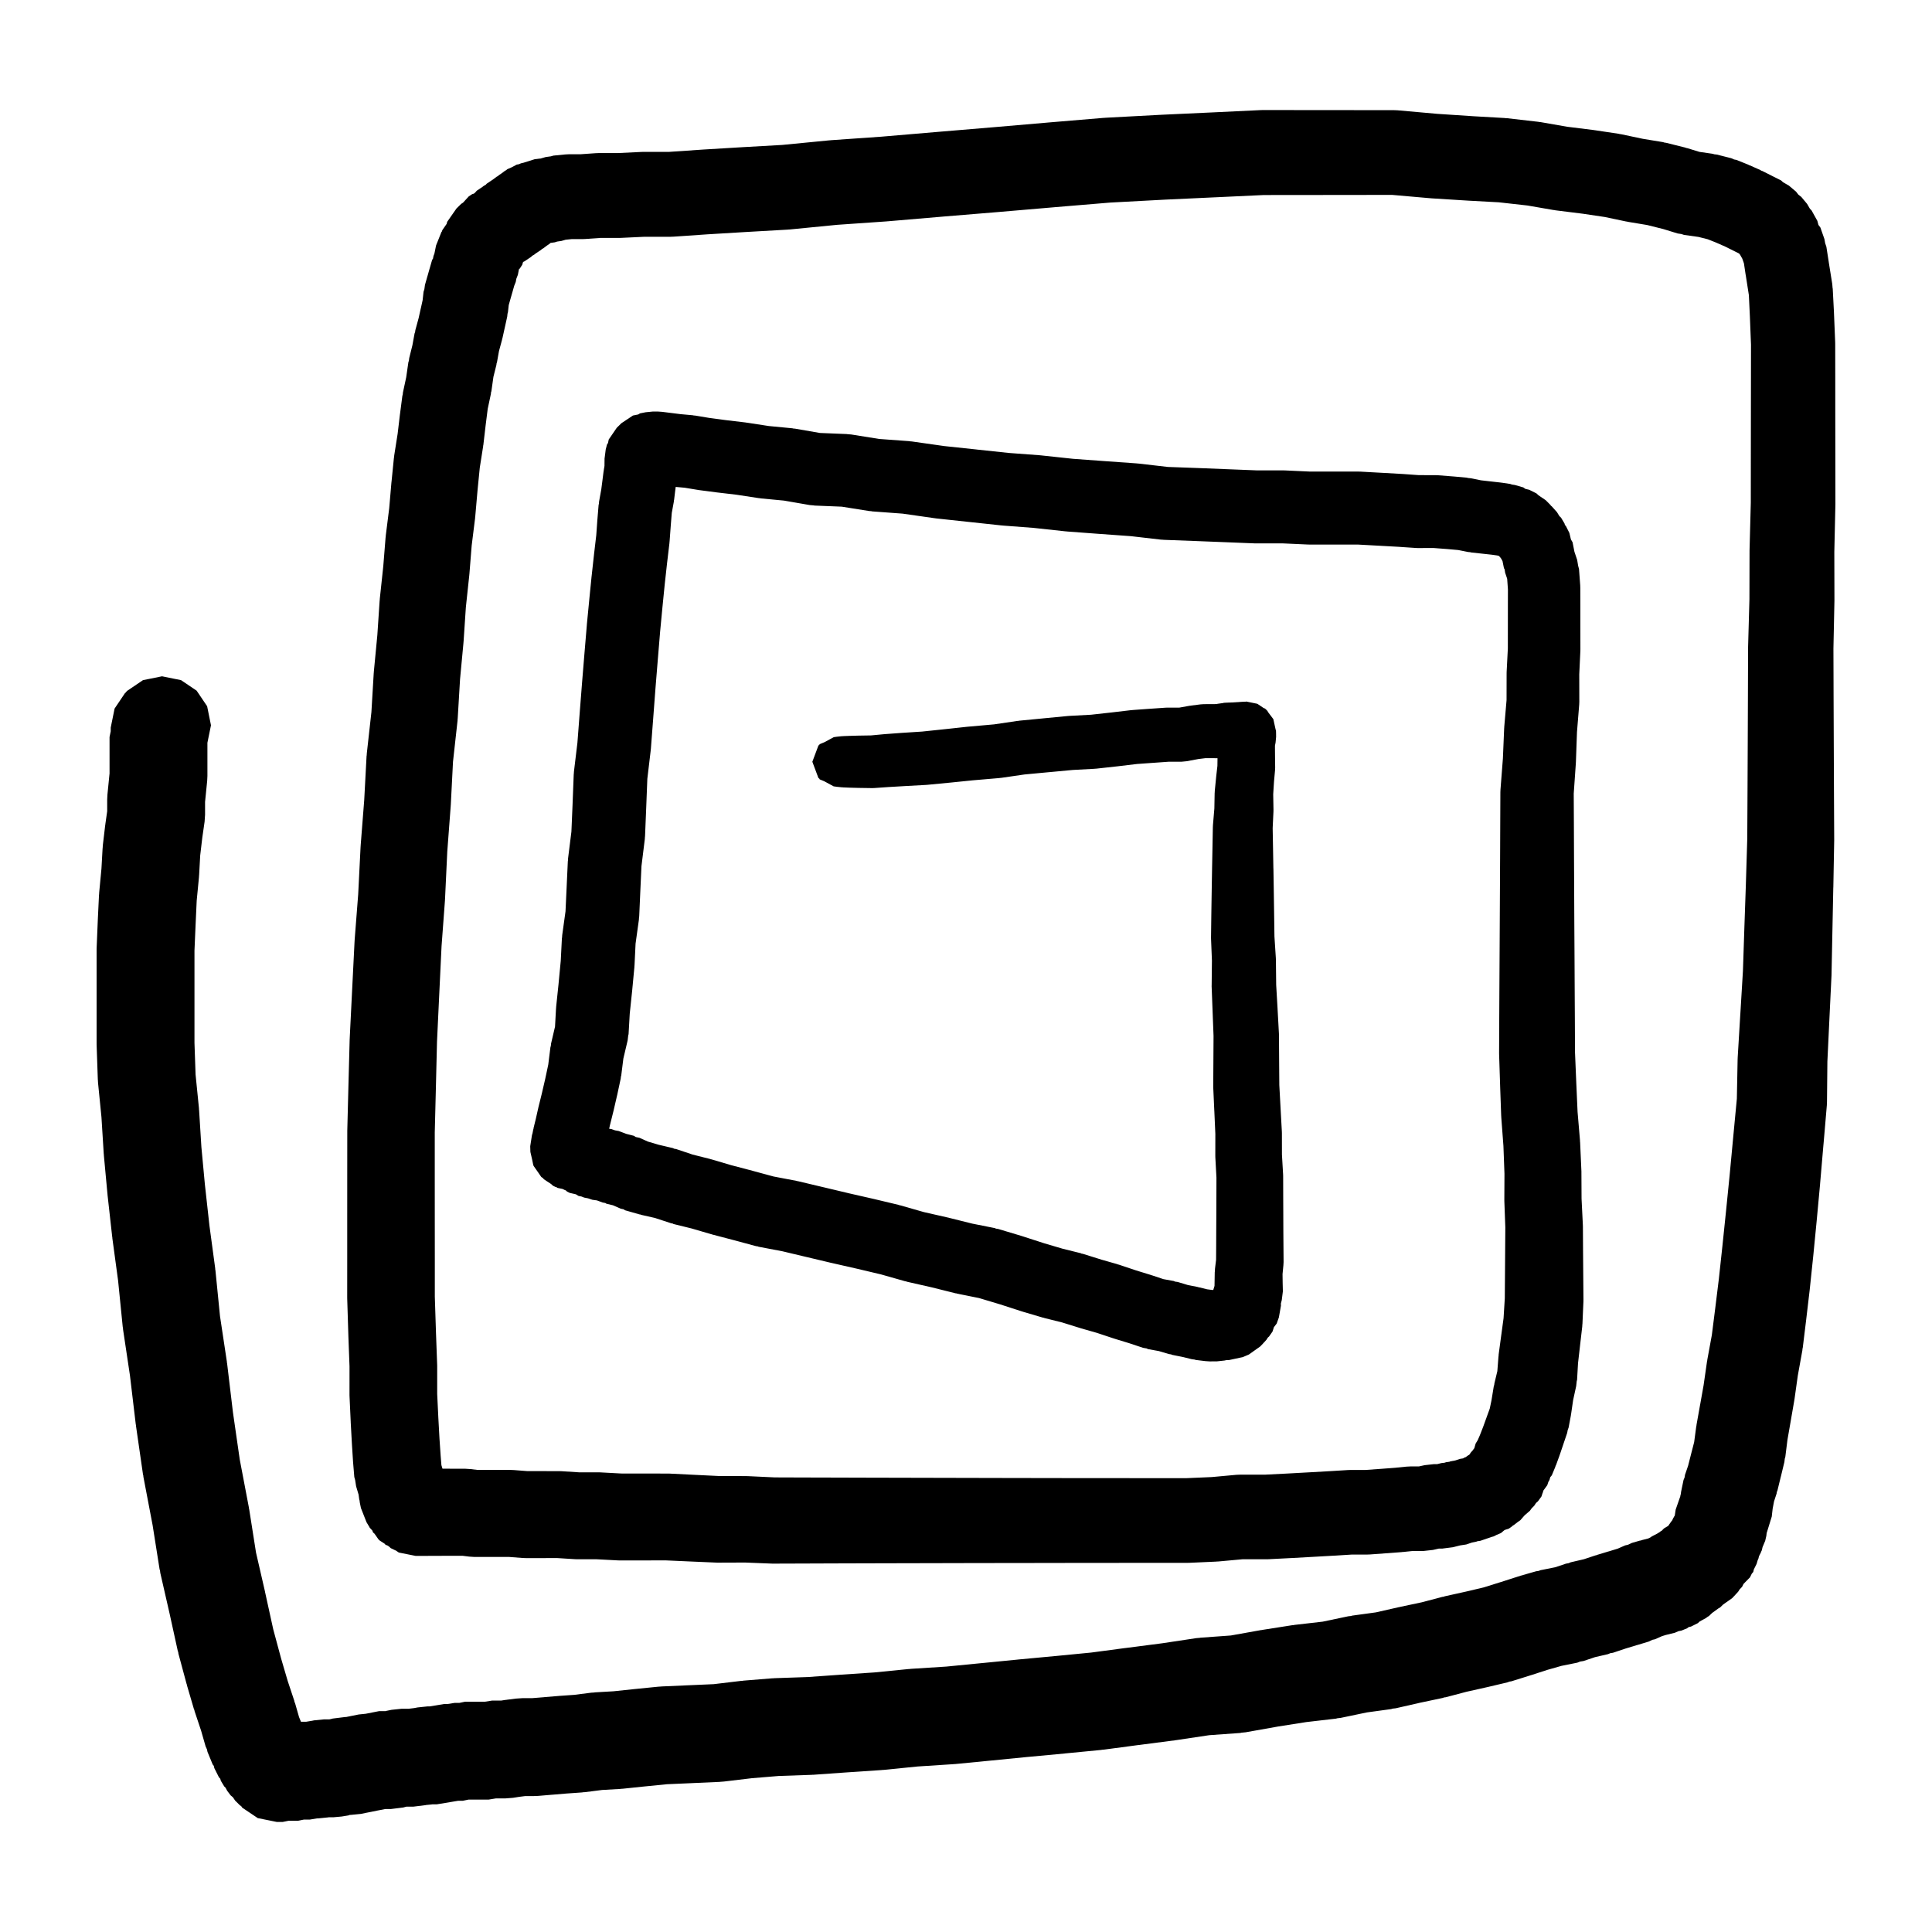 <svg width="100" height="100" viewBox="0 0 100 100" fill="none" xmlns="http://www.w3.org/2000/svg">
<path d="M94.997 23.735L94.994 21.542L94.993 19.5L94.99 17.794L94.988 17.702L94.926 16.185V16.181L94.925 16.156L94.862 14.943L94.854 14.906L94.837 14.7L94.654 13.556V13.551L94.533 12.772L94.47 12.587L94.431 12.371L94.223 11.777L94.122 11.642L94.066 11.431L93.767 10.893L93.679 10.801L93.537 10.556L93.235 10.193L93.083 10.074L92.962 9.918L92.595 9.609L92.286 9.429L92.188 9.338L91.7 9.094L91.699 9.092L91.2 8.842L91.155 8.832L91.126 8.806L90.563 8.556L90.523 8.547L90.5 8.527L89.877 8.277L89.757 8.254L89.609 8.189L88.863 8.001L88.729 7.985L88.653 7.961L87.961 7.861L87.33 7.667L87.278 7.659L87.23 7.639L86.241 7.392L86.144 7.378L86.082 7.357L85.028 7.184L83.906 6.947L83.832 6.938L83.793 6.926L82.563 6.742L82.534 6.739L82.521 6.735L81.106 6.559L79.75 6.322L79.666 6.314L79.633 6.306L78.009 6.119L77.909 6.114L77.89 6.109L76.259 6.016L74.4 5.893L72.349 5.71L72.157 5.702L70.084 5.7H70.083L67.707 5.698L65.362 5.696H65.359L65.25 5.699L62.696 5.821H62.693L60.078 5.942L60.077 5.943H60.059L57.2 6.096L57.19 6.099L57.125 6.101L54.209 6.345L54.206 6.346L54.193 6.347L51.37 6.59H51.366L48.449 6.834L48.448 6.835H48.438L45.605 7.076L42.996 7.258L42.985 7.261L42.927 7.264L40.484 7.502L38.365 7.622L38.362 7.623H38.349L36.343 7.744L36.342 7.745L36.319 7.746L34.634 7.861H33.308L33.198 7.864L31.976 7.923H30.991L30.83 7.929L30.063 7.983H29.472H29.469L29.245 7.995L28.646 8.054L28.512 8.092L28.244 8.129L27.998 8.201L27.682 8.239L27.1 8.422L26.965 8.454L26.946 8.463L26.938 8.465L26.851 8.502L26.749 8.519L26.473 8.665L26.257 8.758L26.202 8.807L26.135 8.843L25.947 8.984L25.812 9.073L25.78 9.11L25.706 9.148L25.517 9.29L25.381 9.38L25.375 9.386L25.37 9.389L25.194 9.506L25.144 9.561L25.036 9.623L24.967 9.677L24.866 9.745L24.861 9.75L24.856 9.752L24.681 9.869L24.565 9.996L24.522 10.024L24.438 10.05L24.263 10.166L23.965 10.491L23.872 10.551L23.752 10.669L23.631 10.788L23.63 10.789L23.627 10.791L23.149 11.477L23.147 11.488L23.14 11.498L23.122 11.583L22.889 11.921L22.879 11.972L22.85 12.006L22.57 12.706L22.508 13.012V13.014L22.483 13.132L22.438 13.248L22.411 13.387L22.367 13.45L22.245 13.875H22.244L22.123 14.302L22.122 14.303L21.996 14.745L21.964 14.974L21.923 15.103L21.875 15.538L21.783 15.954L21.781 15.956L21.67 16.458L21.499 17.086L21.485 17.188L21.458 17.259L21.347 17.866L21.181 18.535L21.164 18.67L21.138 18.746L21.025 19.529L20.857 20.312L20.845 20.428L20.827 20.482L20.703 21.438L20.701 21.449L20.7 21.454L20.582 22.449L20.405 23.571L20.398 23.659L20.39 23.688L20.267 24.916L20.266 24.933L20.263 24.937L20.146 26.3L19.967 27.726L19.963 27.797L19.958 27.817L19.838 29.313L19.658 30.995L19.655 31.062L19.651 31.077L19.531 32.875L19.35 34.768L19.346 34.83L19.344 34.842L19.224 36.858L18.986 38.997L18.98 39.103L18.974 39.12L18.852 41.409L18.668 43.762L18.666 43.812L18.664 43.819L18.54 46.289L18.355 48.669L18.354 48.718L18.352 48.725L18.227 51.224L18.102 53.727L18.101 53.772L18.099 53.776L18.036 56.153L17.975 58.533V58.592L17.973 60.847L17.972 63.009V65.142L17.971 67.152V67.154L17.972 67.229L18.031 69.115V69.116V69.131L18.091 70.729L18.09 72.211L18.094 72.323L18.153 73.598V73.599V73.618L18.215 74.739L18.216 74.743L18.217 74.774L18.275 75.681L18.278 75.688L18.279 75.728L18.339 76.451L18.382 76.606L18.432 76.93L18.56 77.36L18.596 77.621L18.61 77.663L18.622 77.766L18.682 78.057L18.969 78.787V78.788L19.108 79.019L19.139 79.077L19.261 79.208L19.281 79.238L19.304 79.313L19.387 79.387L19.591 79.679L19.655 79.739L19.901 79.897L19.964 79.965L20.039 79.986L20.122 80.038L20.229 80.134L20.337 80.184V80.186L20.473 80.25L20.486 80.254L20.638 80.356L20.646 80.358L20.651 80.361L21.518 80.534H21.522L21.644 80.533H21.649H21.706H21.761H21.766H21.947H21.955H22.074L22.255 80.531H22.257L22.436 80.53H22.678H22.687L22.927 80.529L23.288 80.527H23.653H23.657H23.938L24.286 80.57L24.563 80.588H24.567L25.176 80.586H26.335L27.043 80.641L27.215 80.647H27.217H27.948L28.85 80.646L29.755 80.703L29.896 80.708L30.872 80.707L31.973 80.765L32.088 80.769H32.091L33.311 80.767L34.477 80.766L35.705 80.821H35.706L37.052 80.879L37.147 80.882H37.154L38.568 80.877L39.955 80.932L40.042 80.933H40.05L41.572 80.928H41.573L43.155 80.922L44.86 80.917L46.565 80.913H46.567L48.334 80.909L50.039 80.905L51.866 80.902L53.542 80.9L55.309 80.897L56.893 80.896L58.415 80.894H59.938L61.461 80.893L61.561 80.891L62.959 80.828L62.97 80.825L63.069 80.821L64.302 80.708H65.544L65.661 80.705L66.844 80.644H66.845H66.858L67.949 80.583H67.95H67.955L69.045 80.521H69.049H69.067L69.967 80.464H70.752L70.915 80.458L71.762 80.396H71.764H71.782L72.565 80.336L72.576 80.332L72.626 80.33L73.119 80.279H73.68L73.686 80.278L74.171 80.224L74.473 80.155H74.659L74.671 80.152L75.205 80.084L75.572 79.991L75.892 79.942L76.185 79.843L76.412 79.797L76.461 79.776L76.628 79.75L77.219 79.548L77.316 79.522L77.464 79.445L77.687 79.352L77.859 79.208L77.909 79.182L78.101 79.12L78.272 78.998L78.3 78.967L78.354 78.937L78.549 78.786L78.69 78.688L78.912 78.435L79.188 78.196L79.279 78.069L79.41 77.938L79.505 77.793L79.604 77.708L79.786 77.456L79.844 77.278L79.854 77.265L79.862 77.226L79.888 77.147L80.087 76.872L80.141 76.708L80.202 76.6L80.24 76.461L80.322 76.361L80.505 75.919L80.517 75.87L80.536 75.843L80.72 75.339L80.722 75.323L80.729 75.313L80.906 74.79V74.789L81.118 74.163L81.144 74.019L81.191 73.891L81.308 73.267L81.313 73.216L81.32 73.19L81.425 72.468L81.583 71.744L81.611 71.488L81.629 71.421L81.678 70.564L81.782 69.654V69.653L81.896 68.666L81.903 68.544L81.907 68.527L81.958 67.364L81.959 67.276V67.256L81.949 66.04L81.939 64.824L81.931 63.484V63.483L81.928 63.395L81.861 62.042L81.854 60.715V60.714V60.633L81.786 59.114L81.782 59.105L81.78 59.028L81.655 57.553L81.589 56.071V56.07L81.522 54.465L81.515 52.855V52.854L81.506 51.271L81.497 49.503L81.487 47.857L81.479 46.122L81.471 44.417L81.464 42.649L81.456 41.077L81.566 39.5L81.568 39.444L81.569 39.438L81.624 37.895L81.739 36.473L81.745 36.321V36.316L81.742 34.901L81.799 33.698L81.801 33.61V33.606L81.799 32.389V31.353L81.796 30.438V30.437L81.792 30.298L81.729 29.452L81.684 29.283L81.634 28.982L81.493 28.561L81.395 28.065L81.311 27.922L81.23 27.583L81.051 27.229L81 27.172L80.979 27.096L80.802 26.799L80.712 26.711L80.588 26.508L80.316 26.205L80.277 26.177L80.249 26.134L80.006 25.89L79.633 25.637L79.528 25.539L79.152 25.351L78.953 25.304L78.845 25.228L78.404 25.102L78.26 25.081L78.167 25.049L77.729 24.983L77.69 24.981L77.677 24.977L77.129 24.915H77.127L76.654 24.861L76.122 24.754L75.98 24.74L75.931 24.725L75.252 24.663L75.235 24.662H75.231L74.433 24.599L74.288 24.594L73.442 24.593L72.655 24.537L72.634 24.536L72.631 24.535L71.535 24.473H71.534L70.432 24.412L70.326 24.409H69.108H67.811L66.513 24.349L66.428 24.347H66.426L65.033 24.346L63.551 24.287H63.55L62.024 24.226H62.021L60.447 24.169L58.934 23.994L58.872 23.991L58.858 23.987L57.156 23.866L55.541 23.748L53.861 23.568L53.817 23.565L53.808 23.563L52.222 23.445L50.549 23.267L50.548 23.266L48.872 23.088L47.192 22.849L47.096 22.842L47.073 22.835L45.503 22.72L44.056 22.488L43.867 22.474L43.839 22.467L42.437 22.41L41.157 22.188L41.054 22.179L41.021 22.169L39.792 22.051L38.653 21.876L38.611 21.873L38.597 21.868L37.579 21.747L36.705 21.63L35.996 21.512L35.896 21.503L35.863 21.494L35.223 21.436L34.771 21.379L34.273 21.317L34.045 21.301H34.043H33.8H33.795L33.42 21.338L33.127 21.396L33.032 21.453L32.762 21.507L32.165 21.904L32.045 22.023L31.924 22.141L31.508 22.749L31.47 22.93L31.418 23.009L31.352 23.264L31.298 23.69L31.292 23.719L31.289 23.963V23.967L31.288 24.116L31.252 24.33L31.248 24.379L31.241 24.4L31.179 24.889V24.89L31.122 25.331L31.009 25.955L30.997 26.088L30.984 26.131L30.923 26.869L30.922 26.884L30.921 26.888L30.863 27.699L30.746 28.695V28.698V28.699L30.624 29.805L30.623 29.813L30.622 29.816L30.5 31.043V31.045L30.375 32.332V32.344V32.348L30.252 33.812L30.129 35.312V35.313L30.005 36.897V36.898L29.887 38.445L29.708 39.932L29.699 40.065L29.696 40.083L29.635 41.66L29.576 43.046L29.403 44.431L29.396 44.558L29.391 44.577L29.329 45.916V45.917L29.271 47.171L29.101 48.395L29.091 48.535L29.084 48.56L29.024 49.736L28.908 50.951L28.786 52.117L28.782 52.194L28.779 52.206L28.728 53.14L28.523 54.015L28.509 54.142L28.49 54.204L28.378 55.104L28.221 55.841L28.044 56.604L27.862 57.339L27.859 57.366L27.854 57.376L27.737 57.899L27.619 58.379L27.611 58.442L27.601 58.46L27.561 58.668L27.535 58.748L27.445 59.324V59.367L27.449 59.487V59.506L27.453 59.626L27.542 60.012L27.602 60.305L27.614 60.323L27.617 60.345L27.855 60.684L28.008 60.908L28.018 60.917L28.027 60.928L28.108 60.981L28.137 61.022L28.146 61.03L28.153 61.04L28.524 61.284L28.623 61.374L28.755 61.438L28.804 61.45L28.858 61.486L29.124 61.541L29.157 61.563L29.2 61.576L29.226 61.595L29.285 61.614L29.354 61.678L29.486 61.743L29.808 61.817L29.946 61.902L30.092 61.93L30.238 61.987L30.436 62.025L30.663 62.101L30.896 62.133L31.194 62.242L31.333 62.268L31.388 62.304L31.729 62.386L32.129 62.562L32.278 62.593L32.351 62.643L33.096 62.856L33.163 62.866L33.186 62.88L33.902 63.042L34.737 63.316L34.824 63.332L34.857 63.354L35.8 63.586L36.808 63.881L36.834 63.885L36.845 63.892L37.989 64.192H37.99L39.131 64.5L39.229 64.514L39.257 64.53L40.498 64.766L41.73 65.059H41.731L43.023 65.366H43.027L43.03 65.367L44.354 65.668L45.597 65.962L46.845 66.316L46.908 66.326L46.931 66.339L48.247 66.638L49.463 66.942L49.52 66.948L49.537 66.958L50.679 67.188L51.779 67.518L52.904 67.883L52.929 67.887L52.941 67.894L53.99 68.203L54.034 68.209L54.051 68.219L54.979 68.451L55.912 68.741L55.932 68.745L55.941 68.751L56.761 68.985L57.645 69.278L57.664 69.28L57.675 69.288L58.441 69.522L59.169 69.764L59.355 69.796L59.412 69.828L59.988 69.933L60.502 70.086L60.623 70.104L60.659 70.125L61.232 70.24L61.686 70.352L61.826 70.37L61.898 70.392L62.395 70.452L62.617 70.466H62.627L62.992 70.463L63.002 70.462L63.375 70.422L63.493 70.397L63.616 70.396L64.203 70.27L64.322 70.246L64.611 70.123L64.62 70.117L64.637 70.113L65.231 69.691L65.409 69.504L65.422 69.484L65.438 69.473L65.554 69.342L65.623 69.233L65.688 69.175L65.867 68.918L65.937 68.696L66.081 68.507L66.195 68.186L66.302 67.58L66.299 67.507V67.469L66.344 67.293L66.4 66.849V66.807L66.39 66.389L66.384 65.948L66.428 65.497L66.438 65.326V65.313L66.432 64.523L66.426 63.733L66.423 62.882V62.88L66.419 61.969L66.416 60.904L66.414 60.804L66.353 59.759L66.351 58.649L66.348 58.556L66.281 57.341V57.336L66.217 56.163L66.208 54.927V54.925L66.199 53.584V53.583L66.197 53.497L66.127 52.223V52.222V52.215L66.055 50.98L66.041 49.68V49.676L66.037 49.582L65.965 48.474L65.949 47.328V47.324L65.931 46.107V46.102L65.912 44.946H65.91V44.941L65.891 43.848V43.846L65.873 42.865L65.914 42.001L65.915 41.927V41.897L65.901 41.11L65.942 40.461L65.996 39.863L66.002 39.733V39.719L65.996 39.234L65.992 38.749V38.748V38.595L66.023 38.438L66.051 38.149V38.128L66.05 38.008V38.007V37.986L66.045 37.806L66.028 37.769L65.908 37.222L65.625 36.846L65.601 36.786L65.573 36.775L65.538 36.729L65.471 36.672L65.406 36.647L65.079 36.428L64.506 36.311L64.472 36.319H64.44L64.261 36.327L64.257 36.329L64.199 36.332L64.103 36.34L63.938 36.349L63.936 36.351L63.896 36.352L63.814 36.358L63.546 36.367L63.544 36.368H63.523L63.345 36.377L63.321 36.387L63.027 36.428L62.97 36.443L62.792 36.445L62.308 36.447H62.306L62.133 36.459L61.652 36.52L61.641 36.524L61.571 36.531L61.032 36.628L60.427 36.626H60.425L60.321 36.63L59.472 36.689H59.467L58.618 36.751L58.613 36.754L58.548 36.757L57.522 36.878H57.521L56.472 36.994L55.354 37.054L55.349 37.056L55.286 37.059L54.013 37.181L54.012 37.182H54.007L52.734 37.305L52.726 37.311L52.656 37.316L51.456 37.493L50.095 37.614L50.091 37.615L50.061 37.617L48.912 37.742H48.909L47.726 37.866L46.718 37.931H46.717L46.698 37.932L45.79 37.999L45.787 38L45.755 38.002L45.084 38.065L44.47 38.075H44.451L44.026 38.087H44.011L43.649 38.101L43.645 38.103L43.557 38.107L43.383 38.125L43.376 38.128L43.328 38.131L43.154 38.156L42.671 38.417L42.423 38.519L42.405 38.561L42.363 38.583L42.047 39.429L42.363 40.274L42.407 40.298L42.423 40.338L42.662 40.437L43.148 40.701L43.334 40.727L43.37 40.729L43.376 40.731L43.563 40.75L43.642 40.754L43.645 40.756L44.013 40.771H44.025L44.454 40.782H44.469L45.14 40.792H45.16L45.261 40.788L45.978 40.738L46.882 40.685L47.915 40.628L47.919 40.627L47.979 40.624L49.192 40.507L49.193 40.506H49.207L50.344 40.39L51.738 40.271L51.747 40.267L51.826 40.261L53.032 40.086L54.278 39.969H54.284L55.529 39.853L56.658 39.792L56.663 39.79L56.747 39.785L57.837 39.665L57.839 39.663H57.853L58.85 39.544L59.672 39.485H59.677L60.476 39.428L61.158 39.427L61.16 39.426L61.419 39.401L62.037 39.286L62.397 39.242L62.791 39.243L63.018 39.246L63.013 39.642L62.952 40.174V40.185L62.951 40.186L62.878 40.922L62.872 41.036L62.87 41.044L62.855 41.847L62.782 42.71L62.778 42.806L62.777 42.812L62.758 43.846L62.737 44.943V44.944L62.717 46.104V46.106L62.698 47.326L62.683 48.516V48.538L62.684 48.606L62.729 49.721L62.715 51.021L62.713 51.036L62.716 51.104L62.765 52.381V52.386L62.813 53.623L62.805 54.927L62.797 56.206V56.216L62.798 56.297L62.853 57.512L62.854 57.517L62.906 58.69L62.904 59.808V59.812L62.906 59.907L62.963 60.953L62.96 61.969L62.957 62.88L62.952 63.732L62.949 64.522L62.944 65.21L62.889 65.659L62.878 65.836L62.875 65.846L62.866 66.388L62.863 66.559L62.806 66.744L62.802 66.768H62.742L62.478 66.734L62.096 66.638L62.037 66.631L62.019 66.619L61.486 66.514L60.958 66.355L60.811 66.334L60.768 66.308L60.218 66.208L59.609 66.005L59.591 66.004L59.582 65.996L58.814 65.76L57.904 65.456L57.859 65.448L57.841 65.436L57.012 65.199L56.043 64.896L55.977 64.887L55.952 64.869L55.01 64.636L54.04 64.35L52.922 63.988L52.904 63.985L52.896 63.979L51.664 63.61L51.545 63.593L51.508 63.57L50.327 63.335L49.144 63.04L49.125 63.037L49.119 63.033L47.821 62.738L46.585 62.385L46.536 62.378L46.519 62.366L45.227 62.058L45.222 62.057L45.219 62.056L43.897 61.755V61.754L42.619 61.45H42.617L41.324 61.143L41.271 61.136L41.256 61.127L40.038 60.895L38.976 60.607L38.975 60.606L37.845 60.309L36.821 60.007L36.779 60.001L36.762 59.99L35.85 59.761L35.001 59.476L34.887 59.456L34.844 59.429L34.098 59.254L33.536 59.088L33.103 58.894L32.904 58.851L32.812 58.79L32.417 58.689L32.025 58.541L31.835 58.507L31.642 58.439L31.53 58.424L31.567 58.254L31.747 57.531L31.749 57.52L31.752 57.513L31.938 56.708L31.939 56.695L31.943 56.691L32.128 55.826L32.14 55.72L32.155 55.671L32.265 54.792L32.486 53.854L32.517 53.598L32.535 53.525L32.595 52.475L32.712 51.359V51.351L32.714 51.347L32.836 50.06L32.838 49.988L32.842 49.979L32.897 48.842L33.068 47.613L33.078 47.463L33.085 47.439L33.144 46.1L33.202 44.832L33.374 43.442L33.383 43.309L33.387 43.289L33.447 41.822V41.821V41.82L33.506 40.313L33.678 38.863L33.683 38.803L33.687 38.788L33.808 37.204L33.927 35.628L34.048 34.141L34.168 32.692L34.288 31.431L34.408 30.228L34.527 29.15L34.651 28.104L34.654 28.039L34.658 28.024L34.72 27.185L34.771 26.549L34.878 25.965L34.883 25.897L34.892 25.868L34.951 25.379H34.952L34.974 25.203L35.442 25.245L36.107 25.355L36.144 25.358L36.16 25.364L37.084 25.485L37.097 25.486L37.102 25.487L38.107 25.605L39.269 25.782L39.345 25.789L39.368 25.796L40.579 25.911L41.913 26.142L42.123 26.16L42.156 26.168L43.569 26.225L44.983 26.45L45.104 26.459L45.136 26.469L46.721 26.586L48.366 26.821L48.408 26.825L48.424 26.83L50.129 27.013L51.845 27.197L51.886 27.199L51.896 27.202L53.483 27.322L55.164 27.504L55.209 27.506L55.221 27.509L56.87 27.632L58.538 27.752L60.086 27.931L60.213 27.938L60.228 27.941L61.868 28.003L63.393 28.063L64.919 28.124L64.995 28.125H66.383L67.684 28.184L67.767 28.186H69.108H70.272L71.314 28.243H71.315L72.396 28.303L73.239 28.362L73.372 28.367H73.374L74.213 28.366L74.915 28.419L75.479 28.47L75.992 28.572L76.103 28.582L76.145 28.595L76.695 28.655L77.219 28.712L77.496 28.751L77.584 28.775L77.681 28.883L77.73 28.967L77.771 29.046L77.844 29.409L77.878 29.465L77.906 29.645L78.011 29.956L78.05 30.505L78.048 31.353L78.047 32.389L78.046 33.561L77.984 34.764L77.982 34.853V34.854L77.979 36.237L77.86 37.622L77.857 37.692L77.855 37.701L77.79 39.253L77.665 40.865L77.659 41.003V41.004L77.652 42.648L77.645 44.415L77.636 46.121L77.627 47.857L77.618 49.503L77.608 51.269L77.6 52.854V52.855L77.593 54.501V54.51L77.594 54.577L77.647 56.22V56.229L77.701 57.748L77.703 57.757L77.706 57.836L77.817 59.312L77.871 60.756L77.864 62.088V62.097L77.865 62.175L77.915 63.528L77.906 64.823L77.897 66.037L77.888 67.202L77.824 68.23L77.703 69.122L77.57 70.107L77.565 70.197L77.56 70.22L77.502 70.972L77.351 71.601L77.34 71.689L77.32 71.74L77.198 72.487L77.109 72.91L76.945 73.362V73.363L76.768 73.852L76.598 74.288L76.487 74.542L76.379 74.718L76.311 74.957L76.198 75.108L76.146 75.158L76.056 75.289L76.027 75.313L76.006 75.319L75.864 75.421L75.773 75.455L75.732 75.486L75.585 75.509L75.324 75.593L75.07 75.64L75.019 75.661L74.849 75.684L74.768 75.711L74.603 75.73L74.392 75.783H74.232H74.226L73.741 75.837L73.439 75.902H73.01H73.007L72.782 75.914L72.21 75.972L71.445 76.03H71.442L70.675 76.085H69.898L69.757 76.09L68.8 76.149H68.797L67.706 76.211H67.701L66.615 76.271H66.614L65.486 76.328H64.203H64.202L63.995 76.336L62.716 76.453L61.414 76.509H59.938L58.415 76.508L56.893 76.507L55.309 76.506L53.542 76.503L51.866 76.5L50.039 76.496L48.334 76.492L46.567 76.488L44.861 76.484L43.157 76.479L41.573 76.475L40.099 76.47L38.713 76.405L38.618 76.403L38.617 76.402L37.206 76.398L35.924 76.336L34.64 76.272L34.529 76.271L33.311 76.27L32.15 76.268L31.052 76.209L30.932 76.207H29.968L29.061 76.149L28.922 76.146L27.946 76.145H27.303L26.596 76.09L26.423 76.083H25.176L24.708 76.082L24.357 76.04L24.086 76.022L24.083 76.021L23.655 76.02H23.653H23.288L22.927 76.019H22.903L22.847 75.836L22.809 75.364L22.749 74.483L22.688 73.377V73.376L22.629 72.157V70.688L22.626 70.602L22.566 68.966L22.506 67.116V65.142L22.504 63.009L22.503 60.847V58.62L22.562 56.274L22.619 53.923L22.736 51.454L22.854 48.983L23.031 46.604L23.032 46.555L23.034 46.548L23.151 44.079L23.328 41.729L23.329 41.689L23.332 41.683L23.447 39.43L23.683 37.298L23.687 37.206L23.691 37.188L23.812 35.155L23.989 33.272L23.991 33.226L23.994 33.217L24.113 31.431L24.291 29.765L24.294 29.723L24.296 29.713L24.414 28.237L24.591 26.818L24.594 26.759L24.598 26.744L24.719 25.359L24.833 24.211L25.006 23.111L25.011 23.055L25.018 23.033L25.136 22.019L25.244 21.162L25.407 20.395L25.417 20.301L25.434 20.255L25.539 19.508L25.694 18.886L25.703 18.806L25.723 18.754L25.828 18.169L25.985 17.589L25.992 17.54L26.007 17.502L26.128 16.954L26.129 16.952L26.253 16.389L26.27 16.231L26.291 16.163L26.332 15.791L26.397 15.559V15.558L26.519 15.133L26.52 15.132L26.613 14.8L26.694 14.596L26.727 14.425L26.806 14.22L26.861 13.937L26.906 13.897L27.031 13.705L27.068 13.579L27.078 13.562L27.11 13.542L27.136 13.533L27.312 13.417L27.314 13.412L27.321 13.41L27.495 13.293L27.545 13.239L27.647 13.183L27.721 13.124L27.824 13.056L27.831 13.049L27.837 13.047L28.013 12.93L28.045 12.893L28.121 12.853L28.308 12.712L28.442 12.622L28.477 12.586L28.501 12.572L28.714 12.543L28.84 12.503L29.057 12.472L29.278 12.408L29.582 12.377H30.142L30.304 12.37L31.071 12.315H32.028L32.138 12.313L33.36 12.255H34.71L34.868 12.249L36.614 12.129H36.616L38.615 12.008H38.618L40.774 11.885L40.788 11.882L40.873 11.878L43.329 11.637L45.922 11.457L45.928 11.455L45.964 11.453L48.819 11.21L48.823 11.209L51.739 10.969L51.741 10.968L51.754 10.967L54.579 10.726L54.581 10.725L57.464 10.485L60.287 10.334L62.902 10.212H62.91L65.413 10.095L67.707 10.093L70.083 10.09H70.084L72.058 10.088L74.035 10.261L74.074 10.263L74.082 10.265L75.977 10.384L75.989 10.385H75.991L77.576 10.471L79.06 10.637L80.403 10.869L80.468 10.875L80.495 10.884L81.931 11.063L83.064 11.232L84.166 11.464L84.216 11.469L84.243 11.479L85.261 11.648L86.092 11.856L86.838 12.085L87.027 12.113L87.16 12.157L87.91 12.263L88.39 12.383L88.818 12.553L89.289 12.76L89.727 12.977L89.728 12.978L90.003 13.115L90.021 13.13L90.066 13.185L90.181 13.389L90.266 13.631L90.355 14.226L90.358 14.23L90.36 14.246L90.521 15.276L90.573 16.365L90.631 17.838L90.629 19.5L90.626 21.542L90.623 23.734L90.621 26.022L90.556 28.493V28.545L90.55 31.018L90.481 33.488L90.48 33.54L90.472 36.068L90.462 38.565L90.451 41.001L90.438 43.409L90.365 45.808L90.288 48.031L90.214 50.256L90.08 52.476H90.079L89.943 54.735L89.94 54.823L89.939 54.828L89.899 56.871L89.717 58.79V58.791L89.527 60.814V60.815L89.338 62.696V62.697L89.15 64.509L88.968 66.193L88.783 67.694V67.696L88.605 69.098L88.37 70.38L88.364 70.432L88.357 70.456L88.178 71.699L88.002 72.688L88.001 72.689L87.813 73.74L87.806 73.805L87.797 73.836L87.689 74.646L87.541 75.22L87.54 75.224L87.374 75.873L87.216 76.334L87.193 76.475L87.139 76.605L87.01 77.229L86.998 77.337L86.98 77.388L86.972 77.449L86.732 78.138L86.686 78.444L86.683 78.457L86.663 78.477L86.616 78.565L86.596 78.596L86.578 78.641L86.539 78.715L86.509 78.746L86.333 78.996L86.304 79.004L86.127 79.111L86.006 79.234L85.957 79.257L85.911 79.296L85.78 79.378L85.494 79.527L85.426 79.576L85.347 79.616L85.297 79.636L84.976 79.717L84.935 79.735L84.876 79.743L84.468 79.861L84.265 79.956L84.118 79.989L83.736 80.157L83.278 80.297L83.271 80.3L83.26 80.301L82.668 80.48L82.627 80.499L82.577 80.508L81.981 80.706L81.303 80.863L81.188 80.911L81.054 80.934L80.491 81.122L79.73 81.274L79.644 81.309L79.514 81.327L78.68 81.566L78.634 81.587L78.579 81.598L77.661 81.894H77.657L76.792 82.165L75.856 82.386H75.853L74.772 82.626L74.729 82.645L74.66 82.653L73.589 82.935L72.485 83.169L72.466 83.177L72.428 83.181L71.216 83.456L69.983 83.625L69.926 83.644L69.794 83.657L68.461 83.937L66.989 84.106L66.961 84.115L66.873 84.122L65.332 84.364L65.313 84.37L65.265 84.374L63.706 84.653L62.133 84.767L62.094 84.775L61.924 84.789L60.146 85.057L58.271 85.299L58.268 85.3L58.248 85.301L56.482 85.536L54.636 85.716H54.632L52.692 85.897L52.688 85.899L52.671 85.9L50.822 86.082H50.815L48.98 86.262L47.129 86.38L47.115 86.385L47.029 86.389L45.257 86.565L43.469 86.684L43.466 86.686L43.448 86.687L41.798 86.804L40.076 86.863L40.064 86.866L39.947 86.871L38.465 86.991L38.445 86.998L38.356 87.003L36.941 87.172L35.636 87.229H35.629L34.233 87.291L34.218 87.294L34.082 87.302L32.873 87.423L32.869 87.424L32.85 87.425L31.762 87.54L30.783 87.597L30.756 87.604L30.605 87.613L29.711 87.726L28.924 87.781L28.917 87.784L28.884 87.785L28.162 87.845L28.161 87.847H28.153L27.535 87.897H27.032L26.706 87.919L26.23 87.979L26.21 87.984L26.145 87.989L25.954 88.02H25.479L25.109 88.079H24.077L23.775 88.142H23.528L23.16 88.201H22.98L22.241 88.323H22.127L21.613 88.377L21.453 88.408L21.155 88.445H20.786L20.272 88.499L19.985 88.557L19.955 88.567H19.628L18.925 88.705L18.567 88.741L18.279 88.8L18.274 88.801L18.261 88.802L17.975 88.86L17.971 88.861L17.958 88.863L17.914 88.873H17.862L17.229 88.951L17.102 88.983L17.041 88.995H16.764L16.251 89.046L16.166 89.064L15.848 89.117H15.577L15.478 88.874L15.271 88.15L15.243 88.095L15.231 88.028L14.892 87.008L14.545 85.828V85.825L14.141 84.325L13.724 82.424L13.719 82.412L13.717 82.384L13.251 80.359L12.899 78.124L12.89 78.095L12.882 78.028L12.41 75.547L12.058 73.108L11.755 70.571L11.748 70.549L11.743 70.481L11.387 68.123L11.15 65.743L11.143 65.723L11.138 65.643L10.841 63.441L10.604 61.299L10.424 59.374L10.305 57.459L10.301 57.444L10.297 57.354L10.123 55.62L10.066 53.979V49.202L10.125 47.839L10.181 46.619L10.299 45.396L10.302 45.316L10.306 45.304L10.362 44.281L10.47 43.362L10.59 42.529L10.614 42.171V41.506L10.662 41.032V41.031L10.724 40.411L10.736 40.16V38.445L10.92 37.54L10.721 36.554L10.178 35.749L9.372 35.205L8.387 35.005L7.4 35.205L6.595 35.749L6.534 35.809L6.51 35.845L6.473 35.87L5.931 36.676L5.731 37.661V37.848L5.67 38.149V40.032L5.623 40.506L5.561 41.127L5.548 41.379V41.989L5.452 42.665L5.45 42.702L5.445 42.715L5.321 43.764L5.314 43.89L5.31 43.913L5.251 44.962L5.134 46.195L5.129 46.295L5.125 46.31L5.063 47.595V47.602V47.603L5.003 49.04L5 49.147V54.021L5.002 54.114L5.063 55.877L5.066 55.894L5.075 56.053L5.251 57.82L5.37 59.727L5.373 59.738L5.377 59.811L5.56 61.78L5.563 61.791L5.565 61.84L5.808 64.021L5.813 64.038L5.816 64.094L6.113 66.288L6.353 68.686L6.362 68.716L6.371 68.823L6.727 71.2L7.028 73.729L7.035 73.749L7.039 73.806L7.402 76.322L7.415 76.358L7.424 76.448L7.899 78.943L8.261 81.229L8.282 81.292L8.297 81.416L8.778 83.52L8.779 83.525L9.203 85.459L9.224 85.51L9.235 85.593L9.657 87.158L9.67 87.189L9.676 87.229L10.037 88.461L10.061 88.511L10.071 88.567L10.41 89.583L10.643 90.396L10.713 90.549L10.74 90.676L11.008 91.329L11.065 91.399L11.093 91.517L11.331 91.99L11.401 92.067L11.43 92.172L11.606 92.465L11.673 92.53L11.757 92.688L11.936 92.926L12.056 93.027L12.17 93.197L12.415 93.44L12.487 93.489L12.536 93.563L13.342 94.105L14.327 94.304H14.633L14.933 94.243H15.424L15.727 94.182H16.033L16.401 94.121H16.459L16.974 94.069L17.017 94.062H17.253L17.684 94.023L18.034 93.966L18.108 93.938H18.166L18.68 93.887L18.967 93.828L18.971 93.827L18.984 93.825L19.272 93.769L19.276 93.766L19.289 93.765L19.576 93.706H19.579L19.946 93.634H20.238L20.87 93.556L21.033 93.513L21.039 93.512H21.395L22.027 93.434L22.043 93.428L22.335 93.399L22.38 93.391H22.614L23.433 93.255L23.438 93.254L23.714 93.208H23.955L24.255 93.146H25.295L25.664 93.086H26.148L26.549 93.055L26.888 93.002L27.19 92.964H27.641L27.862 92.955L28.583 92.894H28.585H28.592L29.292 92.835L30.139 92.775L30.162 92.768L30.284 92.761L31.162 92.649L32.117 92.594L32.134 92.59L32.244 92.583L33.385 92.464H33.389L34.525 92.351L35.855 92.293V92.292H35.862L37.258 92.23L37.281 92.226L37.461 92.213L38.921 92.039L40.309 91.924L42.017 91.865L42.027 91.863L42.119 91.86L43.81 91.74H43.813L45.633 91.618L45.647 91.614L45.727 91.611L47.499 91.433L49.346 91.313L49.358 91.31L49.437 91.307L51.314 91.124L51.316 91.123H51.329L53.172 90.941H53.176L55.115 90.76L55.118 90.758L55.133 90.757L57.012 90.575L57.033 90.568L57.116 90.563L58.928 90.322H58.934L60.81 90.079L60.826 90.074L60.874 90.07L62.591 89.813L64.201 89.698L64.256 89.684L64.48 89.662L66.132 89.368V89.367L67.616 89.134L69.153 88.956L69.222 88.937L69.396 88.917L70.752 88.634L72.008 88.462L72.084 88.438L72.245 88.42L73.542 88.124H73.546L74.687 87.883L74.741 87.86L74.828 87.85L75.909 87.565L76.968 87.328L76.985 87.323L77.017 87.317L78.034 87.077L78.121 87.041L78.229 87.024L79.186 86.725L79.203 86.716L79.226 86.713L80.097 86.431L80.821 86.225L81.639 86.06L81.786 86.002L81.961 85.974L82.556 85.774L83.235 85.617L83.35 85.568L83.484 85.548L84.144 85.327L84.734 85.148L84.74 85.146L84.751 85.145L85.342 84.966L85.526 84.877L85.66 84.849L86.028 84.685L86.231 84.624L86.693 84.51L86.876 84.43L87.035 84.398L87.324 84.281L87.4 84.221L87.53 84.189L87.882 84.013L87.979 83.924L88.3 83.75L88.384 83.687L88.454 83.646L88.533 83.57L88.535 83.567L88.538 83.565L88.624 83.483L88.955 83.244L89.034 83.2L89.192 83.048L89.656 82.721L89.835 82.531L89.841 82.52L89.85 82.514L89.968 82.386L90.044 82.265L90.17 82.134L90.245 81.984L90.58 81.641L90.673 81.452L90.748 81.365L90.78 81.23L90.922 80.946L90.973 80.771L90.975 80.769L90.982 80.744L91.016 80.672L91.044 80.552L91.145 80.352L91.153 80.323L91.19 80.245L91.23 80.077L91.366 79.754L91.426 79.493L91.442 79.349L91.446 79.338L91.447 79.333L91.467 79.276V79.271L91.706 78.498L91.752 78.092L91.823 77.715L91.957 77.305L91.969 77.224L92 77.15L92.177 76.423L92.179 76.42L92.36 75.671L92.38 75.5L92.407 75.414L92.519 74.52L92.688 73.551V73.548L92.87 72.498L92.875 72.454L92.881 72.435L93.055 71.195L93.291 69.89L93.297 69.806L93.309 69.771L93.489 68.297V68.295L93.67 66.76L93.671 66.747L93.672 66.74L93.852 65.023V65.019L93.853 65.016L94.032 63.18V63.178L94.208 61.28V61.271V61.27L94.383 59.23H94.384L94.557 57.209L94.564 57.036L94.565 57.03L94.585 54.942L94.69 52.736L94.799 50.476V50.418L94.8 50.416L94.846 48.161L94.891 45.935H94.893L94.938 43.494V43.45V43.438L94.926 41.003V41.002L94.916 38.567L94.906 36.068L94.898 33.569L94.95 31.098V31.05V31.045L94.944 28.574L95 26.103V26.054V26.05L94.997 23.735Z" fill="black"/>
</svg>

